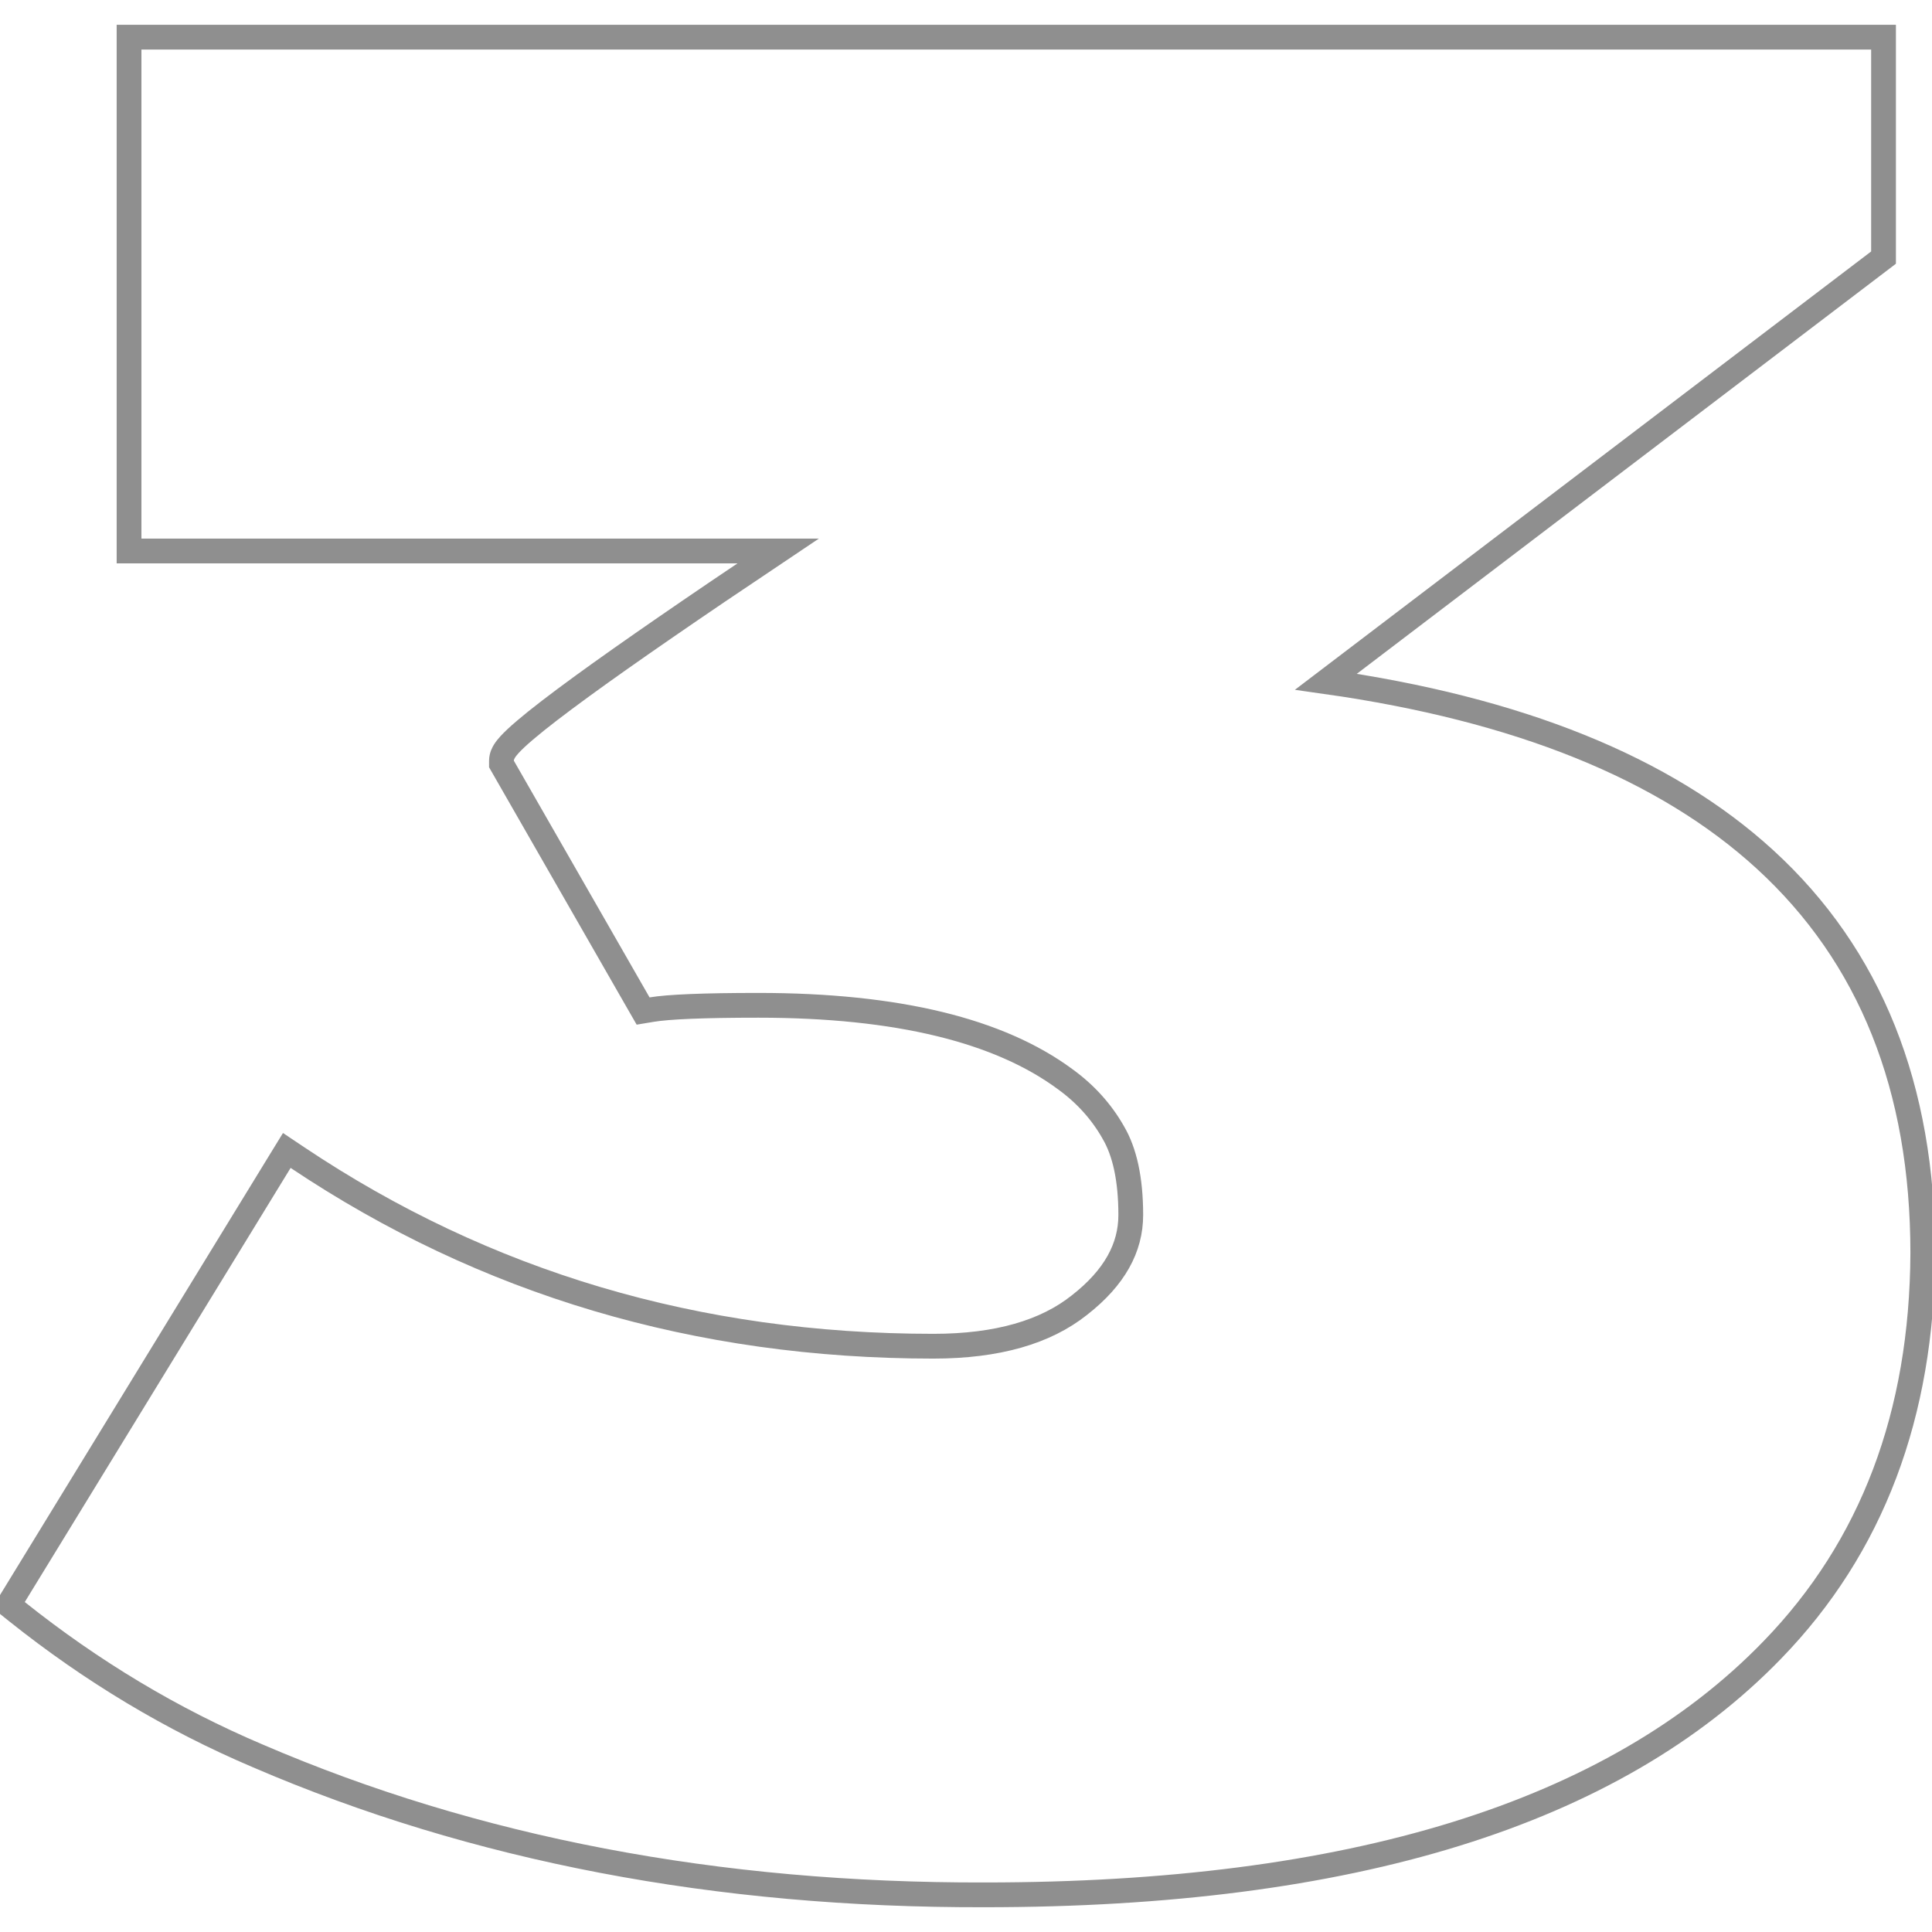 <svg width="78" height="78" viewBox="0 0 78 78" fill="none" xmlns="http://www.w3.org/2000/svg">
<g clip-path="url(#clip0_281_244)">
<path d="M12.011 46.736L11.579 46.447L11.307 46.89L0.574 64.417L0.343 64.793L0.688 65.069C3.711 67.481 6.95 69.422 10.405 70.889C19.17 74.663 28.96 76.53 39.767 76.5C54.494 76.499 65.136 73.245 71.554 66.611C75.582 62.46 77.597 57.107 77.628 50.596V50.593C77.628 43.912 75.515 38.591 71.25 34.691C67.208 30.995 61.283 28.621 53.534 27.522L75.846 10.55L76.043 10.4V10.152V2V1.5H75.543H5.71H5.21V2V21.745V22.245H5.71H31.413C27.984 24.54 25.356 26.353 23.531 27.681C22.501 28.431 21.719 29.032 21.191 29.483C20.928 29.707 20.717 29.903 20.567 30.068C20.493 30.15 20.423 30.235 20.369 30.322C20.325 30.393 20.245 30.535 20.245 30.712V30.845L20.312 30.961L25.791 40.517L25.964 40.818L26.307 40.761C26.984 40.648 28.407 40.587 30.618 40.587C36.25 40.587 40.349 41.608 43.001 43.568L43.005 43.571C43.825 44.165 44.47 44.882 44.947 45.722L44.947 45.722L44.95 45.729C45.402 46.499 45.652 47.593 45.652 49.054C45.652 50.369 45.004 51.579 43.58 52.69L43.576 52.693C42.215 53.776 40.272 54.35 37.683 54.35C28.146 54.35 19.594 51.811 12.011 46.736Z" stroke="#8F8F8F"/>
</g>
<defs>
<clipPath id="clip0_281_244">
<rect width="78" height="78" fill="white"/>
</clipPath>
</defs>
</svg>
